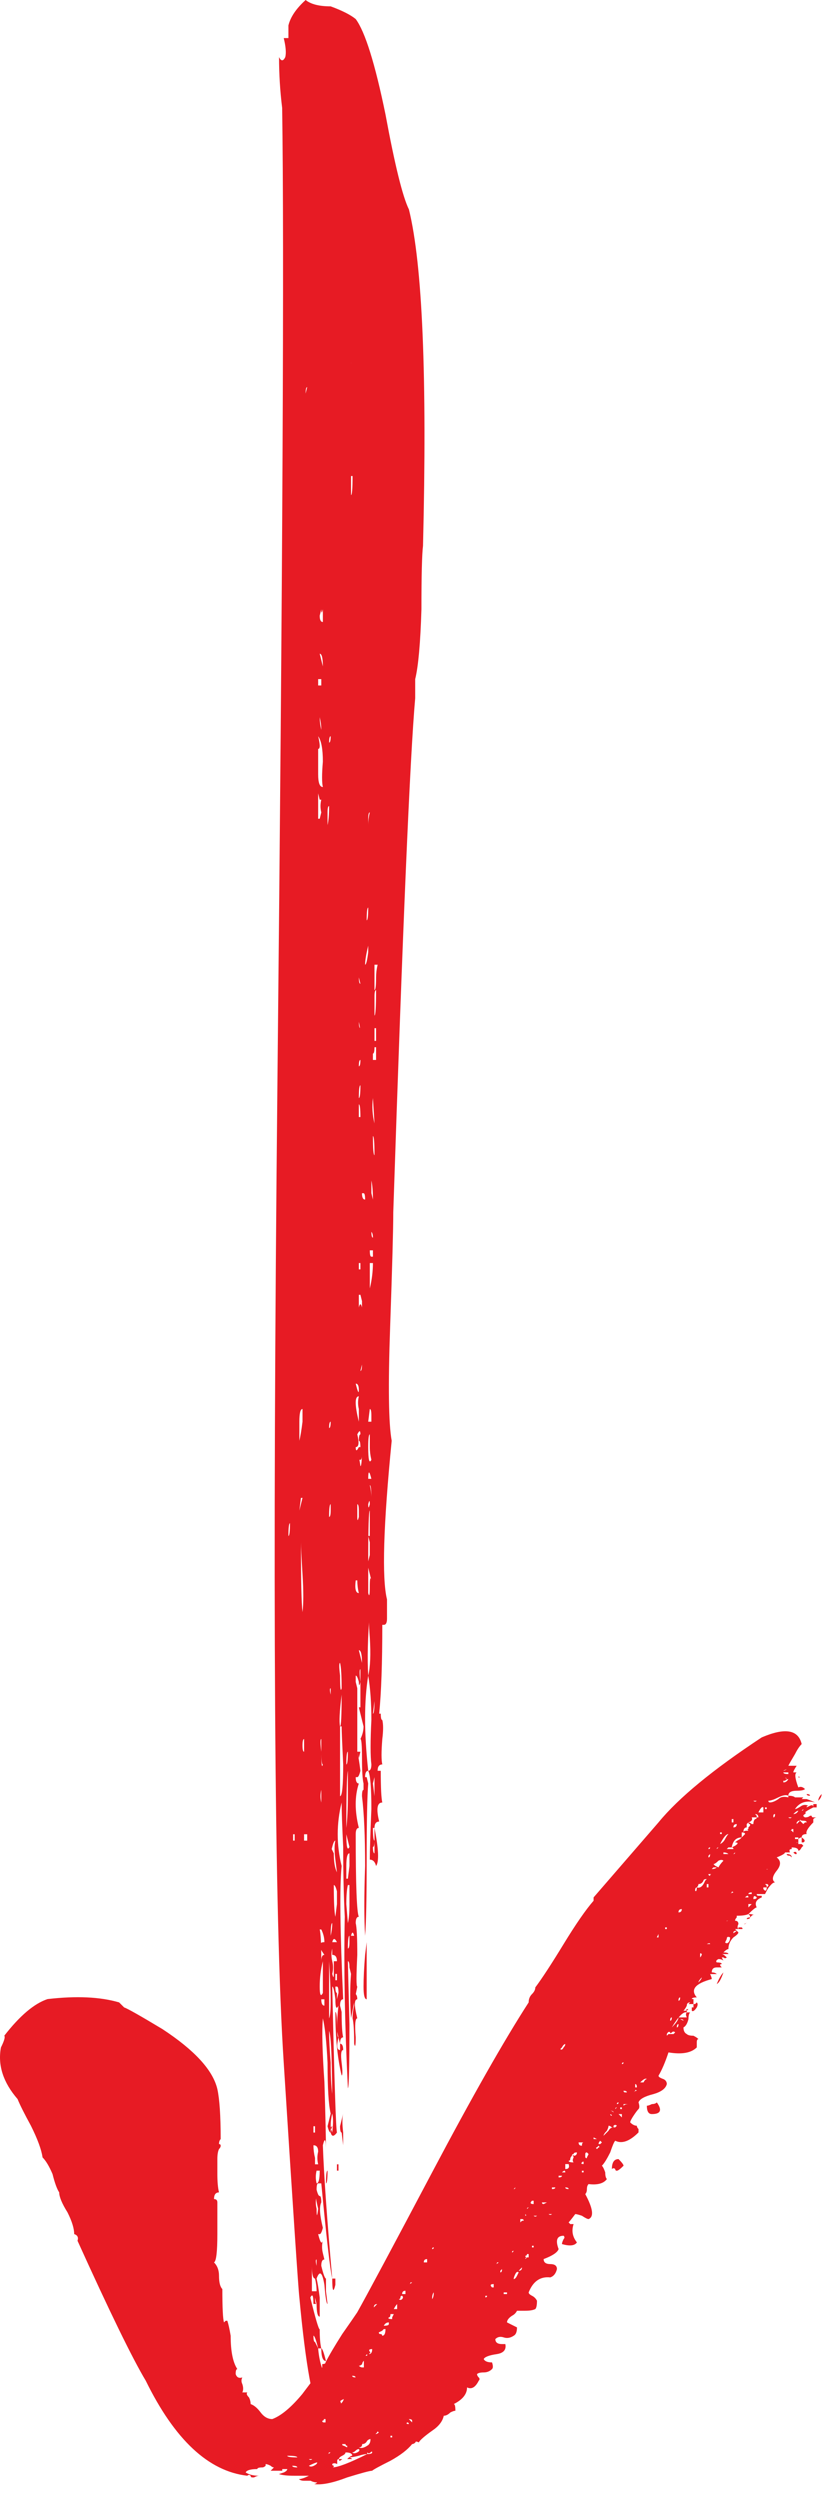 <svg width="33" height="100" viewBox="0 0 33 100" fill="none" xmlns="http://www.w3.org/2000/svg">
<path d="M10.305 98.766C10.305 98.722 10.305 98.722 10.305 98.766C10.305 98.722 10.371 98.7 10.505 98.7C10.549 98.7 10.594 98.677 10.638 98.633C10.638 98.633 10.638 98.611 10.638 98.566C10.682 98.566 10.749 98.589 10.838 98.633C10.882 98.677 10.927 98.7 10.971 98.7L10.905 98.766L10.838 98.833L11.305 98.833L11.305 98.766L11.171 98.766L11.305 98.766L11.505 98.766C11.505 98.811 11.46 98.855 11.371 98.9L11.171 98.966C11.305 99.011 11.505 99.033 11.771 99.033C11.994 99.033 12.194 99.033 12.371 99.033C12.194 99.122 12.06 99.166 11.971 99.166C12.016 99.211 12.082 99.233 12.171 99.233C12.216 99.233 12.305 99.233 12.438 99.233C12.527 99.278 12.616 99.3 12.705 99.3C12.66 99.344 12.616 99.366 12.571 99.366C12.883 99.411 13.327 99.322 13.905 99.1C14.483 98.922 14.816 98.833 14.905 98.833C14.949 98.789 15.194 98.655 15.638 98.433C16.038 98.211 16.327 97.989 16.505 97.766C16.549 97.766 16.594 97.744 16.638 97.7C16.638 97.655 16.683 97.655 16.772 97.7C16.816 97.611 16.994 97.455 17.305 97.233C17.572 97.055 17.727 96.855 17.772 96.633C17.86 96.633 17.949 96.588 18.038 96.5C18.127 96.455 18.194 96.433 18.238 96.433C18.238 96.255 18.216 96.166 18.172 96.166C18.527 95.988 18.705 95.766 18.705 95.499C18.883 95.588 19.038 95.499 19.172 95.233C19.216 95.188 19.216 95.144 19.172 95.1C19.127 95.055 19.105 95.011 19.105 94.966C19.149 94.922 19.238 94.9 19.372 94.9C19.505 94.9 19.616 94.855 19.705 94.766C19.75 94.722 19.75 94.633 19.705 94.499C19.527 94.499 19.416 94.455 19.372 94.366C19.416 94.277 19.594 94.211 19.905 94.166C20.172 94.122 20.283 93.988 20.238 93.766C20.194 93.766 20.149 93.766 20.105 93.766C19.927 93.766 19.838 93.7 19.838 93.566C19.927 93.477 20.038 93.455 20.172 93.499C20.305 93.544 20.438 93.522 20.572 93.433C20.661 93.388 20.705 93.277 20.705 93.099L20.305 92.899C20.305 92.811 20.372 92.722 20.505 92.633C20.594 92.588 20.661 92.522 20.705 92.433C20.75 92.433 20.861 92.433 21.038 92.433C21.216 92.433 21.349 92.41 21.438 92.366C21.483 92.322 21.505 92.21 21.505 92.033C21.461 91.944 21.394 91.877 21.305 91.833C21.216 91.788 21.172 91.744 21.172 91.699C21.349 91.255 21.638 91.055 22.038 91.099C22.172 91.055 22.261 90.944 22.305 90.766C22.305 90.633 22.216 90.566 22.038 90.566C21.861 90.566 21.772 90.499 21.772 90.366C22.127 90.233 22.327 90.099 22.372 89.966C22.238 89.61 22.305 89.433 22.572 89.433C22.616 89.477 22.616 89.522 22.572 89.566C22.527 89.655 22.505 89.722 22.505 89.766C22.816 89.855 23.016 89.833 23.105 89.699C22.927 89.477 22.883 89.233 22.972 88.966C22.927 88.966 22.883 88.966 22.838 88.966L22.772 88.899C22.816 88.855 22.905 88.744 23.038 88.566C23.083 88.566 23.172 88.588 23.305 88.633C23.439 88.722 23.527 88.766 23.572 88.766C23.794 88.677 23.75 88.344 23.439 87.766C23.483 87.721 23.505 87.655 23.505 87.566C23.505 87.477 23.527 87.41 23.572 87.366C23.927 87.41 24.172 87.344 24.305 87.166C24.261 87.121 24.239 87.032 24.239 86.899C24.194 86.766 24.15 86.677 24.105 86.632C24.194 86.544 24.305 86.366 24.439 86.099C24.527 85.832 24.594 85.677 24.639 85.632C24.905 85.766 25.216 85.655 25.572 85.299C25.572 85.255 25.572 85.21 25.572 85.166C25.527 85.121 25.505 85.077 25.505 85.032C25.416 85.032 25.328 84.988 25.239 84.899C25.239 84.855 25.283 84.766 25.372 84.632C25.461 84.499 25.527 84.41 25.572 84.366C25.616 84.321 25.616 84.232 25.572 84.099C25.616 83.966 25.816 83.855 26.172 83.766C26.483 83.677 26.661 83.543 26.705 83.366C26.705 83.277 26.661 83.21 26.572 83.166C26.439 83.121 26.372 83.077 26.372 83.032C26.505 82.81 26.639 82.499 26.772 82.099C27.305 82.188 27.683 82.121 27.905 81.899C27.905 81.855 27.905 81.788 27.905 81.699C27.905 81.61 27.928 81.566 27.972 81.566C27.928 81.521 27.861 81.477 27.772 81.432C27.639 81.432 27.55 81.41 27.505 81.366C27.416 81.321 27.372 81.232 27.372 81.099C27.461 81.055 27.528 80.943 27.572 80.766C27.572 80.632 27.594 80.543 27.639 80.499L27.505 80.499C27.461 80.543 27.461 80.61 27.505 80.699L27.172 80.699C27.172 80.788 27.083 80.921 26.905 81.099L26.905 81.232L26.905 81.099C27.172 80.654 27.372 80.454 27.505 80.499L27.505 80.432L27.372 80.432C27.416 80.388 27.461 80.321 27.505 80.232C27.505 80.143 27.55 80.099 27.639 80.099L27.572 80.165L27.772 80.165L27.772 79.966L27.705 79.966C27.705 79.921 27.772 79.899 27.905 79.899C27.639 79.588 27.839 79.343 28.505 79.165C28.505 79.121 28.483 79.054 28.439 78.966L28.705 78.966C28.661 78.921 28.594 78.899 28.505 78.899C28.505 78.766 28.572 78.699 28.705 78.699L28.905 78.699C28.817 78.61 28.817 78.566 28.905 78.566C28.905 78.521 28.839 78.499 28.705 78.499C28.661 78.454 28.683 78.41 28.772 78.365C28.861 78.365 28.928 78.388 28.972 78.432L28.905 78.299L28.972 78.299C29.017 78.343 29.061 78.343 29.105 78.299C29.017 78.21 28.95 78.165 28.905 78.165L29.172 78.165C29.172 78.121 29.105 78.099 28.972 78.099C29.061 78.01 29.128 77.965 29.172 77.965C29.172 77.788 29.239 77.632 29.372 77.499C29.506 77.41 29.572 77.343 29.572 77.299L29.439 77.165L29.572 77.165C29.528 77.121 29.528 77.054 29.572 76.965C29.572 76.876 29.528 76.832 29.439 76.832C29.439 76.788 29.461 76.743 29.506 76.699L29.506 76.632C29.728 76.632 29.883 76.61 29.972 76.565C30.15 76.388 30.261 76.299 30.305 76.299C30.217 76.121 30.283 75.988 30.506 75.899L30.506 75.832L30.439 75.832C30.394 75.832 30.372 75.832 30.372 75.832C30.328 75.832 30.305 75.81 30.305 75.765L30.639 75.765L30.706 75.632C30.75 75.543 30.817 75.454 30.905 75.365C30.95 75.321 30.994 75.299 31.039 75.299C30.905 75.21 30.928 75.054 31.105 74.832C31.283 74.61 31.283 74.432 31.105 74.299C31.328 74.21 31.439 74.143 31.439 74.099L31.772 74.099L31.639 74.099C31.594 74.01 31.617 73.965 31.706 73.965L31.706 73.899C31.883 73.899 31.972 73.943 31.972 74.032C32.017 74.032 32.061 73.987 32.106 73.899L32.172 73.832L32.106 73.765C32.061 73.765 32.017 73.765 31.972 73.765L31.972 73.565C32.017 73.521 32.061 73.499 32.106 73.499C32.106 73.41 32.172 73.365 32.306 73.365C32.261 73.276 32.35 73.121 32.572 72.898C32.572 72.854 32.572 72.81 32.572 72.765C32.572 72.721 32.572 72.698 32.572 72.698C32.528 72.698 32.506 72.676 32.506 72.632L32.439 72.632C32.395 72.676 32.328 72.698 32.239 72.698C32.15 72.654 32.15 72.61 32.239 72.565C32.283 72.521 32.283 72.499 32.239 72.499C32.283 72.454 32.395 72.387 32.572 72.299C32.572 72.21 32.528 72.187 32.439 72.232L32.306 72.299C32.306 72.254 32.328 72.232 32.372 72.232C32.283 72.187 32.194 72.187 32.106 72.232C31.972 72.321 31.883 72.365 31.839 72.365L31.772 72.365L31.839 72.365C32.017 72.099 32.283 72.01 32.639 72.099C32.55 72.054 32.439 72.01 32.306 71.965C32.172 71.965 32.083 71.965 32.039 71.965L32.106 71.965L32.172 71.898L31.839 71.898C31.794 71.854 31.706 71.832 31.572 71.832C31.572 71.698 31.683 71.632 31.906 71.632C32.083 71.632 32.194 71.61 32.239 71.565C32.15 71.476 32.061 71.454 31.972 71.499C31.839 71.143 31.817 70.943 31.906 70.898L31.772 70.898C31.772 70.854 31.817 70.765 31.906 70.632L31.572 70.632C31.572 70.676 31.55 70.721 31.506 70.765C31.461 70.81 31.417 70.832 31.372 70.832L31.506 70.765C31.55 70.721 31.572 70.676 31.572 70.632C31.617 70.543 31.706 70.387 31.839 70.165C31.928 69.987 32.017 69.854 32.106 69.765C31.972 69.187 31.439 69.098 30.506 69.498C28.55 70.787 27.172 71.921 26.372 72.898L23.772 75.899L23.772 76.032C23.461 76.388 23.061 76.965 22.572 77.765C22.083 78.566 21.705 79.143 21.438 79.499C21.438 79.588 21.394 79.677 21.305 79.766C21.216 79.854 21.172 79.966 21.172 80.099C20.194 81.61 18.905 83.877 17.305 86.899C15.705 89.921 14.705 91.788 14.305 92.499C14.216 92.633 14.016 92.922 13.705 93.366C13.394 93.855 13.171 94.233 13.038 94.499C13.038 94.544 12.994 94.566 12.905 94.566C12.905 94.611 12.905 94.655 12.905 94.7C12.86 94.744 12.838 94.788 12.838 94.833C12.749 94.922 12.505 95.233 12.105 95.766C11.66 96.3 11.26 96.633 10.905 96.766C10.727 96.766 10.571 96.677 10.438 96.5C10.305 96.322 10.171 96.211 10.038 96.166C10.038 96.077 10.016 95.988 9.971 95.9C9.882 95.811 9.86 95.744 9.905 95.7L9.705 95.7C9.749 95.611 9.749 95.499 9.705 95.366C9.66 95.277 9.66 95.188 9.705 95.1C9.571 95.144 9.482 95.1 9.438 94.966C9.438 94.833 9.46 94.766 9.505 94.766C9.416 94.633 9.349 94.455 9.305 94.233C9.26 94.011 9.238 93.744 9.238 93.433C9.193 93.166 9.149 92.966 9.105 92.833L9.038 92.833L8.971 92.899C8.927 92.766 8.905 92.322 8.905 91.566C8.816 91.477 8.771 91.299 8.771 91.033C8.771 90.81 8.705 90.633 8.571 90.499C8.66 90.455 8.705 90.077 8.705 89.366C8.705 88.655 8.705 88.233 8.705 88.099C8.705 88.01 8.66 87.966 8.571 87.966C8.571 87.788 8.638 87.699 8.771 87.699C8.727 87.521 8.705 87.277 8.705 86.966C8.705 86.699 8.705 86.499 8.705 86.366C8.705 86.188 8.727 86.055 8.771 85.966C8.816 85.921 8.838 85.877 8.838 85.832C8.838 85.788 8.816 85.766 8.771 85.766C8.771 85.677 8.793 85.61 8.838 85.566C8.838 84.632 8.793 83.966 8.705 83.566C8.527 82.81 7.793 82.01 6.504 81.166C5.616 80.632 5.104 80.343 4.971 80.299L4.771 80.099C4.015 79.877 3.06 79.832 1.904 79.966C1.371 80.143 0.793 80.632 0.171 81.432C0.215 81.477 0.171 81.632 0.038 81.899C-0.096 82.61 0.126 83.299 0.704 83.966C0.793 84.188 0.971 84.543 1.238 85.032C1.504 85.566 1.66 85.988 1.704 86.299C1.838 86.433 1.971 86.655 2.104 86.966C2.193 87.321 2.282 87.566 2.371 87.699C2.371 87.877 2.482 88.144 2.704 88.499C2.882 88.855 2.971 89.144 2.971 89.366C3.104 89.41 3.149 89.499 3.104 89.633C4.393 92.477 5.304 94.344 5.838 95.233C6.993 97.588 8.349 98.855 9.905 99.033C9.949 98.989 9.993 98.989 10.038 99.033C10.038 99.078 10.06 99.1 10.105 99.1L10.171 99.1C10.26 99.055 10.327 99.033 10.371 99.033C10.149 99.033 9.971 98.989 9.838 98.9C9.882 98.811 10.038 98.766 10.305 98.766ZM9.771 98.9C9.771 98.9 9.727 98.9 9.638 98.9L9.771 98.9ZM11.905 98.3C11.638 98.3 11.505 98.277 11.505 98.233C11.771 98.233 11.905 98.255 11.905 98.3ZM11.905 98.7C11.771 98.7 11.705 98.677 11.705 98.633C11.838 98.633 11.905 98.655 11.905 98.7ZM12.305 98.5L11.971 98.5C12.016 98.544 12.082 98.566 12.171 98.566L12.305 98.5ZM12.705 98.5C12.705 98.544 12.66 98.589 12.571 98.633C12.482 98.677 12.416 98.677 12.371 98.633C12.549 98.544 12.66 98.5 12.705 98.5ZM12.505 98.366C12.46 98.411 12.416 98.411 12.371 98.366L12.505 98.366ZM13.038 98.7C12.994 98.7 12.971 98.7 12.971 98.7C12.971 98.744 12.949 98.766 12.905 98.766C12.949 98.766 12.994 98.744 13.038 98.7ZM13.038 96.766L13.105 96.766L13.038 96.766L13.038 96.9L12.971 96.9C12.927 96.9 12.905 96.877 12.905 96.833C12.949 96.833 12.971 96.811 12.971 96.766C12.971 96.766 12.994 96.766 13.038 96.766ZM13.305 96.5L13.171 96.566L13.105 96.566L13.171 96.5C13.216 96.411 13.26 96.411 13.305 96.5ZM13.171 98.1L13.238 98.1C13.194 98.144 13.149 98.166 13.105 98.166C13.149 98.166 13.171 98.144 13.171 98.1ZM13.238 98.7L13.305 98.7C13.349 98.7 13.371 98.677 13.371 98.633C13.327 98.633 13.305 98.611 13.305 98.566C13.349 98.522 13.416 98.522 13.505 98.566L13.505 98.433C13.505 98.389 13.527 98.366 13.571 98.366C13.571 98.322 13.616 98.277 13.705 98.233C13.794 98.189 13.838 98.144 13.838 98.1C14.016 98.1 14.105 98.144 14.105 98.233C14.06 98.233 13.994 98.277 13.905 98.366L14.105 98.366C14.06 98.322 14.016 98.3 13.971 98.3C14.06 98.3 14.194 98.277 14.371 98.233C14.505 98.189 14.616 98.166 14.705 98.166L14.705 98.1C14.749 98.144 14.794 98.144 14.838 98.1C14.883 98.055 14.905 98.055 14.905 98.1C14.905 98.144 14.838 98.166 14.705 98.166C13.994 98.522 13.527 98.7 13.305 98.7L13.238 98.7ZM13.438 96.366C13.394 96.366 13.371 96.388 13.371 96.433C13.327 96.433 13.305 96.411 13.305 96.366L13.438 96.366ZM13.771 95.966C13.727 96.1 13.638 96.189 13.505 96.233C13.549 96.1 13.638 96.011 13.771 95.966ZM13.838 97.766C13.838 97.811 13.86 97.833 13.905 97.833L13.905 97.9L13.771 97.833C13.727 97.833 13.705 97.811 13.705 97.766L13.838 97.766ZM13.838 95.9C13.838 95.855 13.86 95.833 13.905 95.833L13.905 95.766L13.905 95.833C13.86 95.833 13.838 95.855 13.838 95.9ZM13.905 96.9C13.949 96.855 13.994 96.811 14.038 96.766L13.905 96.9ZM14.238 95.1C14.149 95.1 14.105 95.077 14.105 95.033C14.194 95.033 14.238 95.055 14.238 95.1ZM14.371 97.966C14.416 98.011 14.394 98.055 14.305 98.1C14.216 98.144 14.149 98.144 14.105 98.1C14.149 98.1 14.194 98.077 14.238 98.033C14.283 97.989 14.327 97.966 14.371 97.966ZM14.305 94.833L14.371 94.9L14.305 94.833ZM14.572 94.433L14.572 94.7L14.505 94.7C14.46 94.7 14.416 94.677 14.371 94.633C14.416 94.633 14.46 94.611 14.505 94.566C14.505 94.522 14.527 94.477 14.572 94.433ZM14.505 97.766C14.594 97.766 14.66 97.722 14.705 97.633C14.749 97.588 14.794 97.566 14.838 97.566C14.838 97.7 14.794 97.788 14.705 97.833C14.572 97.922 14.46 97.944 14.371 97.9C14.46 97.9 14.505 97.855 14.505 97.766L14.572 97.7C14.527 97.7 14.505 97.722 14.505 97.766ZM14.572 94.299L14.638 94.233L14.705 94.166L14.771 94.166L14.838 94.1C14.749 94.011 14.771 93.966 14.905 93.966C14.905 94.1 14.86 94.166 14.771 94.166L14.705 94.166L14.705 94.233L14.638 94.233L14.572 94.299ZM14.972 92.366L14.972 92.299L14.972 92.366ZM15.105 92.166L14.972 92.299C14.972 92.21 15.016 92.166 15.105 92.166ZM15.171 97.3C15.127 97.344 15.083 97.366 15.038 97.366L15.105 97.3C15.105 97.255 15.127 97.255 15.171 97.3ZM15.371 93.166L15.438 93.166C15.438 93.344 15.394 93.433 15.305 93.433C15.305 93.388 15.283 93.366 15.238 93.366C15.194 93.366 15.171 93.344 15.171 93.299L15.305 93.233L15.371 93.166ZM15.572 92.899L15.572 92.966C15.572 93.01 15.505 93.033 15.371 93.033C15.416 92.944 15.483 92.899 15.572 92.899ZM15.638 92.566L15.771 92.566L15.705 92.699L15.705 92.766C15.572 92.766 15.527 92.744 15.572 92.699C15.616 92.699 15.638 92.655 15.638 92.566ZM15.705 97.433L15.705 97.5L15.638 97.5L15.638 97.433L15.705 97.433ZM15.771 92.499L15.705 92.499L15.771 92.499ZM15.905 92.166L15.905 92.366L15.771 92.366C15.816 92.277 15.86 92.21 15.905 92.166ZM16.105 91.833L16.105 91.766C16.105 91.677 16.149 91.633 16.238 91.633L16.238 91.766L16.105 91.766L16.105 91.833C16.149 91.877 16.149 91.922 16.105 91.966C16.06 92.01 16.016 92.01 15.972 91.966C16.016 91.966 16.038 91.944 16.038 91.899C16.038 91.855 16.06 91.833 16.105 91.833ZM16.372 96.966C16.283 96.966 16.26 96.944 16.305 96.9C16.349 96.9 16.372 96.922 16.372 96.966ZM16.505 91.299C16.46 91.344 16.416 91.366 16.372 91.366C16.416 91.366 16.438 91.344 16.438 91.299C16.438 91.299 16.46 91.299 16.505 91.299ZM16.505 96.833L16.505 96.9L16.372 96.766C16.46 96.766 16.505 96.788 16.505 96.833ZM17.105 90.366L17.105 90.499L16.972 90.499C16.972 90.41 17.016 90.366 17.105 90.366ZM17.305 89.966C17.305 89.921 17.327 89.899 17.372 89.899C17.372 89.944 17.349 89.966 17.305 89.966ZM17.372 91.699C17.372 91.833 17.349 91.922 17.305 91.966C17.305 91.833 17.327 91.744 17.372 91.699ZM17.438 89.699L17.505 89.699L17.438 89.699ZM19.438 91.899L19.438 91.833L19.505 91.833C19.505 91.877 19.483 91.899 19.438 91.899ZM19.772 91.366L19.772 91.499L19.705 91.499C19.616 91.41 19.638 91.366 19.772 91.366ZM19.905 90.499L19.972 90.499C19.927 90.544 19.883 90.566 19.838 90.566C19.883 90.566 19.905 90.544 19.905 90.499ZM20.105 90.766C20.105 90.855 20.083 90.899 20.038 90.899L20.038 90.833L20.105 90.766ZM20.105 91.966L20.105 91.899L20.105 91.966ZM20.305 91.699L20.305 91.766L20.172 91.766L20.172 91.699L20.305 91.699ZM20.572 89.966C20.572 90.055 20.549 90.099 20.505 90.099C20.505 90.055 20.527 90.033 20.572 90.033C20.572 90.033 20.572 90.01 20.572 89.966ZM20.772 90.899L20.705 91.033C20.661 91.122 20.616 91.166 20.572 91.166C20.572 91.122 20.594 91.055 20.638 90.966C20.683 90.877 20.727 90.855 20.772 90.899ZM20.572 87.566L20.638 87.499C20.638 87.544 20.616 87.566 20.572 87.566ZM20.705 89.833L20.705 89.766L20.705 89.833ZM20.905 90.699C20.905 90.788 20.861 90.833 20.772 90.833L20.905 90.699ZM20.905 88.766C20.95 88.766 20.972 88.788 20.972 88.833L20.905 88.833L20.838 88.899L20.838 88.766L20.905 88.766ZM21.038 88.633L21.038 88.566C21.083 88.61 21.083 88.633 21.038 88.633ZM21.038 90.366C21.038 90.322 21.061 90.299 21.105 90.299C21.061 90.299 21.038 90.277 21.038 90.233C21.083 90.233 21.105 90.21 21.105 90.166C21.105 90.166 21.127 90.166 21.172 90.166L21.172 90.299L21.105 90.299L21.038 90.366ZM21.172 88.299L21.105 88.366C21.105 88.321 21.127 88.299 21.172 88.299ZM21.372 88.032L21.372 88.166C21.238 88.166 21.216 88.121 21.305 88.032L21.372 88.032ZM21.372 89.833L21.372 89.899L21.305 89.899L21.305 89.833L21.372 89.833ZM21.505 88.633C21.461 88.677 21.416 88.677 21.372 88.633L21.505 88.633ZM21.905 88.099L21.772 88.166C21.727 88.166 21.705 88.144 21.705 88.099L21.905 88.099ZM21.772 83.966L21.772 83.899L21.772 83.966ZM22.105 88.566C22.061 88.61 22.016 88.61 21.972 88.566L22.105 88.566ZM22.238 87.499C22.238 87.544 22.194 87.566 22.105 87.566L22.105 87.499L22.238 87.499ZM22.372 87.099L22.372 87.032L22.505 87.032C22.505 87.077 22.461 87.099 22.372 87.099ZM22.639 81.766C22.639 81.81 22.616 81.855 22.572 81.899C22.527 81.988 22.483 82.01 22.439 81.966L22.505 81.899C22.55 81.81 22.594 81.766 22.639 81.766ZM22.639 86.899L22.505 86.899C22.594 86.81 22.639 86.81 22.639 86.899ZM22.772 86.566C22.816 86.699 22.772 86.766 22.639 86.766L22.639 86.566L22.772 86.566ZM22.772 87.566C22.683 87.566 22.639 87.544 22.639 87.499C22.727 87.499 22.772 87.521 22.772 87.566ZM22.905 86.233C22.905 86.188 22.927 86.166 22.972 86.166C22.972 86.121 23.016 86.099 23.105 86.099C23.105 86.188 23.061 86.233 22.972 86.233L22.972 86.166C22.972 86.21 22.95 86.233 22.905 86.233C22.95 86.233 22.972 86.255 22.972 86.299C22.927 86.388 22.927 86.455 22.972 86.499C22.838 86.499 22.772 86.477 22.772 86.433C22.816 86.433 22.838 86.41 22.838 86.366C22.838 86.321 22.861 86.277 22.905 86.233ZM23.172 85.966L23.105 85.966L23.172 85.966ZM23.372 85.699C23.327 85.699 23.305 85.744 23.305 85.832C23.216 85.832 23.172 85.788 23.172 85.699L23.372 85.699ZM23.372 86.499L23.372 86.566C23.283 86.566 23.261 86.544 23.305 86.499C23.35 86.455 23.372 86.455 23.372 86.499ZM23.372 86.832L23.372 86.899L23.305 86.899L23.305 86.832L23.372 86.832ZM23.505 86.099L23.572 86.166L23.505 86.299C23.505 86.344 23.483 86.344 23.439 86.299C23.439 86.255 23.439 86.21 23.439 86.166C23.439 86.121 23.461 86.099 23.505 86.099ZM23.905 85.566L23.772 85.566L23.772 85.499L23.905 85.566ZM23.972 85.832C24.016 85.877 24.016 85.899 23.972 85.899L23.905 85.966C23.861 85.921 23.861 85.899 23.905 85.899L23.972 85.832ZM24.105 85.699L24.039 85.766L23.972 85.766C23.972 85.721 23.994 85.677 24.039 85.632C24.039 85.632 24.061 85.655 24.105 85.699ZM24.172 85.432C24.172 85.388 24.216 85.321 24.305 85.232C24.35 85.144 24.372 85.077 24.372 85.032C24.416 85.032 24.461 85.055 24.505 85.099L24.572 85.099L24.572 85.032C24.616 84.988 24.661 84.988 24.705 85.032L24.639 85.099L24.572 85.099C24.483 85.099 24.416 85.144 24.372 85.232L24.172 85.432ZM24.505 84.632C24.461 84.632 24.439 84.61 24.439 84.566C24.439 84.566 24.416 84.566 24.372 84.566C24.461 84.566 24.505 84.588 24.505 84.632ZM24.572 84.499C24.527 84.455 24.483 84.432 24.439 84.432C24.527 84.432 24.572 84.455 24.572 84.499ZM24.705 84.832L24.572 84.832C24.572 84.877 24.616 84.877 24.705 84.832ZM24.639 84.366C24.639 84.321 24.661 84.299 24.705 84.299L24.639 84.366ZM24.705 84.166C24.705 84.121 24.727 84.099 24.772 84.099C24.772 84.144 24.75 84.166 24.705 84.166ZM24.905 84.566L24.905 84.699L24.772 84.566L24.905 84.566ZM24.905 84.299L24.905 84.366L24.839 84.366L24.839 84.299L24.905 84.299ZM24.905 82.566C24.905 82.521 24.927 82.499 24.972 82.499C24.972 82.543 24.95 82.566 24.905 82.566ZM25.105 83.699L25.039 83.699C24.994 83.699 24.972 83.677 24.972 83.632C25.061 83.632 25.105 83.655 25.105 83.699ZM25.172 84.166C25.083 84.166 25.016 84.188 24.972 84.232C24.972 84.188 24.972 84.166 24.972 84.166L25.172 84.166ZM25.105 84.299L25.105 84.232L25.105 84.299ZM25.305 83.766L25.172 83.766L25.305 83.766ZM25.505 83.632C25.461 83.632 25.416 83.655 25.372 83.699L25.439 83.632C25.439 83.588 25.461 83.588 25.505 83.632ZM25.505 83.499L25.439 83.499L25.439 83.366C25.483 83.366 25.505 83.41 25.505 83.499ZM25.905 83.166C25.861 83.166 25.816 83.21 25.772 83.299L25.639 83.299C25.772 83.166 25.861 83.121 25.905 83.166ZM25.639 83.499C25.639 83.41 25.661 83.366 25.705 83.366C25.661 83.366 25.639 83.388 25.639 83.432L25.639 83.499ZM26.372 77.365L26.372 77.499L26.305 77.499L26.372 77.365ZM26.505 81.766L26.505 81.899C26.505 81.855 26.505 81.81 26.505 81.766ZM26.572 80.766L26.705 80.766L26.572 80.766ZM26.705 77.099L26.705 77.165L26.639 77.165L26.639 77.099L26.705 77.099ZM26.839 81.299C26.839 81.343 26.861 81.343 26.905 81.299C26.95 81.254 26.994 81.254 27.039 81.299L26.972 81.366L26.772 81.366L26.705 81.432L26.705 81.366C26.75 81.277 26.794 81.254 26.839 81.299ZM26.905 80.699C26.905 80.788 26.883 80.832 26.839 80.832C26.839 80.743 26.861 80.699 26.905 80.699ZM26.905 80.432L26.905 80.365L26.905 80.432ZM27.105 81.099C27.105 81.01 27.128 80.966 27.172 80.966C27.172 81.055 27.15 81.099 27.105 81.099ZM27.305 76.365C27.305 76.454 27.261 76.499 27.172 76.499C27.172 76.41 27.216 76.365 27.305 76.365ZM27.239 79.899C27.239 79.988 27.216 80.032 27.172 80.032C27.172 79.943 27.194 79.899 27.239 79.899ZM27.372 80.832L27.239 80.766C27.328 80.766 27.372 80.788 27.372 80.832ZM27.772 75.765L27.639 75.899L27.772 75.765ZM27.839 75.632C27.839 75.543 27.861 75.499 27.905 75.499C27.905 75.632 27.883 75.676 27.839 75.632ZM28.039 74.765L27.905 74.765L28.039 74.765ZM27.972 75.365C28.061 75.365 28.128 75.321 28.172 75.232C28.172 75.188 28.216 75.165 28.305 75.165L28.239 75.232C28.15 75.454 28.039 75.543 27.905 75.499C27.95 75.454 27.972 75.41 27.972 75.365ZM27.972 79.299C27.972 79.254 28.017 79.188 28.105 79.099C28.105 79.143 28.061 79.21 27.972 79.299ZM28.105 78.165C28.105 78.21 28.083 78.254 28.039 78.299C28.039 78.254 28.039 78.21 28.039 78.165C28.039 78.121 28.061 78.121 28.105 78.165ZM28.305 74.499L28.105 74.499L28.305 74.499ZM28.305 73.965L28.372 73.965C28.372 73.921 28.394 73.899 28.439 73.899C28.439 73.943 28.416 73.965 28.372 73.965L28.305 73.965ZM28.305 75.099L28.305 75.032L28.305 75.099ZM28.439 77.765L28.305 77.765C28.394 77.721 28.439 77.721 28.439 77.765ZM28.372 75.365L28.372 75.499L28.305 75.499L28.305 75.365L28.372 75.365ZM28.439 74.165C28.439 74.254 28.416 74.299 28.372 74.299L28.372 74.232L28.439 74.165ZM28.505 74.965C28.461 74.965 28.439 74.987 28.439 75.032C28.394 75.032 28.372 75.01 28.372 74.965L28.505 74.965ZM28.705 74.699C28.661 74.743 28.594 74.765 28.505 74.765L28.572 74.699C28.616 74.699 28.661 74.699 28.705 74.699ZM28.972 74.432C28.883 74.521 28.817 74.61 28.772 74.699L28.639 74.632L28.572 74.565C28.616 74.565 28.683 74.521 28.772 74.432C28.861 74.388 28.928 74.388 28.972 74.432ZM28.705 73.965C28.705 73.921 28.728 73.899 28.772 73.899L28.705 73.965ZM28.705 78.232L28.705 78.165L28.705 78.232ZM28.772 78.099C28.817 78.099 28.839 78.076 28.839 78.032C28.839 78.076 28.817 78.099 28.772 78.099ZM28.905 73.299L28.905 73.365L28.839 73.365L28.839 73.299L28.905 73.299ZM29.172 73.365C29.128 73.41 29.083 73.476 29.039 73.565C28.994 73.654 28.928 73.721 28.839 73.765C28.972 73.499 29.083 73.365 29.172 73.365ZM28.972 74.165L28.972 74.099C29.061 74.099 29.128 74.121 29.172 74.165L28.972 74.165ZM29.172 76.832C29.128 76.832 29.083 76.854 29.039 76.899C29.083 76.899 29.105 76.876 29.105 76.832C29.105 76.832 29.128 76.832 29.172 76.832ZM29.239 77.499C29.239 77.588 29.217 77.654 29.172 77.699C29.128 77.743 29.083 77.743 29.039 77.699L29.105 77.565C29.105 77.477 29.15 77.454 29.239 77.499ZM29.172 73.899C29.217 73.899 29.261 73.899 29.305 73.899C29.35 73.899 29.372 73.921 29.372 73.965L29.105 73.965L29.172 73.899ZM29.372 75.699L29.172 75.765C29.217 75.765 29.261 75.743 29.305 75.699C29.305 75.654 29.328 75.654 29.372 75.699ZM29.305 73.232L29.305 73.165L29.372 73.165L29.305 73.165L29.305 73.232ZM29.372 72.765L29.372 72.898L29.305 72.898L29.305 72.765L29.372 72.765ZM29.706 73.499L29.706 73.299C29.794 73.299 29.839 73.321 29.839 73.365L29.706 73.499L29.639 73.565C29.55 73.61 29.483 73.654 29.439 73.699C29.572 73.699 29.572 73.743 29.439 73.832L29.305 73.899C29.35 73.632 29.483 73.499 29.706 73.499ZM29.506 77.232C29.461 77.276 29.394 77.321 29.305 77.365C29.35 77.365 29.372 77.343 29.372 77.299C29.372 77.254 29.417 77.232 29.506 77.232ZM29.372 76.499L29.506 76.499L29.372 76.499ZM29.506 72.965C29.506 73.054 29.461 73.099 29.372 73.099C29.372 73.01 29.417 72.965 29.506 72.965ZM29.372 74.165L29.439 74.099C29.439 74.143 29.417 74.165 29.372 74.165ZM29.572 71.965L29.506 71.965L29.572 71.965ZM29.905 73.099C29.905 73.054 29.905 73.01 29.905 72.965L29.972 72.898C30.105 72.854 30.15 72.787 30.105 72.698L30.305 72.698L30.305 72.632L30.239 72.565C30.328 72.565 30.372 72.61 30.372 72.698L30.305 72.698C30.305 72.743 30.283 72.765 30.239 72.765C30.194 72.81 30.172 72.876 30.172 72.965L30.105 72.965C30.061 72.921 30.017 72.898 29.972 72.898C29.972 72.943 29.994 72.965 30.039 72.965C30.039 72.965 30.039 72.987 30.039 73.032L29.972 73.099L29.905 73.099L29.972 73.099L29.972 73.165C29.928 73.165 29.928 73.187 29.972 73.232L29.905 73.232C29.817 73.232 29.772 73.254 29.772 73.299C29.772 73.165 29.817 73.099 29.905 73.099ZM29.972 75.899L29.839 75.899C29.928 75.81 29.972 75.81 29.972 75.899ZM29.972 76.299L29.972 76.165L30.105 76.165L29.972 76.299ZM30.105 75.699L30.105 75.765L29.972 75.765C29.972 75.721 30.017 75.699 30.105 75.699ZM30.305 75.899C30.305 75.943 30.261 75.965 30.172 75.965C30.172 75.832 30.217 75.81 30.305 75.899ZM30.305 72.032C30.261 72.076 30.217 72.076 30.172 72.032L30.305 72.032ZM30.305 75.499L30.305 75.432L30.305 75.499ZM30.572 72.299L30.572 72.499L30.372 72.499C30.461 72.321 30.528 72.254 30.572 72.299ZM30.506 75.699L30.506 75.565L30.506 75.699ZM30.572 75.499L30.706 75.499L30.706 75.432L30.639 75.365L30.706 75.365C30.75 75.365 30.772 75.388 30.772 75.432L30.706 75.499C30.706 75.588 30.683 75.632 30.639 75.632L30.572 75.565L30.572 75.499ZM30.706 72.299L30.706 72.365L30.639 72.365L30.639 72.299L30.706 72.299ZM30.772 74.765C30.728 74.765 30.683 74.787 30.639 74.832C30.683 74.832 30.706 74.81 30.706 74.765C30.706 74.765 30.728 74.765 30.772 74.765ZM30.839 72.099C30.794 72.099 30.772 72.076 30.772 72.032C30.861 72.032 30.994 71.987 31.172 71.898C31.35 71.81 31.483 71.787 31.572 71.832L31.572 71.898C31.394 71.854 31.261 71.876 31.172 71.965C31.039 72.054 30.928 72.099 30.839 72.099ZM30.972 72.698L30.972 72.632C30.972 72.587 30.994 72.565 31.039 72.565C31.039 72.654 31.017 72.698 30.972 72.698ZM31.572 70.898L31.572 70.965C31.439 70.965 31.372 70.943 31.372 70.898L31.572 70.898ZM31.506 71.165L31.439 71.099L31.372 71.099C31.461 71.099 31.506 71.121 31.506 71.165ZM31.572 71.165C31.528 71.254 31.461 71.299 31.372 71.299L31.372 71.232L31.439 71.232C31.483 71.187 31.528 71.165 31.572 71.165ZM31.506 72.965L31.506 72.832C31.506 72.921 31.506 72.965 31.506 72.965ZM31.706 72.698C31.661 72.743 31.617 72.743 31.572 72.698L31.706 72.698ZM31.772 73.299L31.772 73.365L31.706 73.365L31.706 73.432L31.706 73.365L31.772 73.365L31.772 73.299L31.706 73.232L31.639 73.232C31.683 73.232 31.706 73.21 31.706 73.165L31.772 73.165L31.772 73.299ZM31.972 72.432C31.928 72.521 31.861 72.565 31.772 72.565C31.861 72.476 31.928 72.432 31.972 72.432ZM31.906 73.499L31.972 73.499L31.972 73.565L31.906 73.565L31.839 73.565L31.839 73.499L31.906 73.499ZM31.972 73.699C31.928 73.699 31.883 73.721 31.839 73.765C31.883 73.765 31.906 73.743 31.906 73.699C31.906 73.699 31.928 73.699 31.972 73.699ZM32.039 72.832L32.039 72.765C32.039 72.81 32.083 72.832 32.172 72.832C32.261 72.832 32.306 72.854 32.306 72.898L32.239 72.898L32.172 72.965L32.039 72.832C31.994 72.876 31.95 72.921 31.906 72.965L31.906 72.898L31.972 72.832L32.039 72.832ZM32.106 72.432L32.172 72.365C32.172 72.41 32.15 72.432 32.106 72.432ZM13.571 98.366L13.705 98.366C13.616 98.455 13.571 98.455 13.571 98.366ZM24.505 86.766C24.55 86.721 24.594 86.721 24.639 86.766C24.639 86.81 24.661 86.832 24.705 86.832C24.75 86.832 24.839 86.766 24.972 86.632C24.972 86.588 24.905 86.499 24.772 86.366C24.594 86.366 24.505 86.499 24.505 86.766ZM25.905 84.232C25.905 84.455 25.972 84.566 26.105 84.566C26.461 84.566 26.527 84.41 26.305 84.099C26.261 84.144 26.194 84.166 26.105 84.166C26.016 84.21 25.95 84.232 25.905 84.232ZM27.505 80.432L27.572 80.365C27.483 80.365 27.461 80.388 27.505 80.432ZM27.705 80.432C27.661 80.432 27.639 80.454 27.639 80.499C27.639 80.454 27.661 80.432 27.705 80.432ZM27.705 80.299L27.705 80.432C27.75 80.477 27.817 80.432 27.905 80.299C27.95 80.21 27.95 80.143 27.905 80.099L27.839 80.165L27.772 80.165L27.772 80.299L27.705 80.299ZM28.705 78.699L28.705 78.766L28.705 78.699ZM28.705 79.365C28.794 79.321 28.883 79.165 28.972 78.899C28.883 78.988 28.794 79.143 28.705 79.365ZM29.572 77.165C29.617 77.165 29.661 77.165 29.706 77.165C29.75 77.165 29.75 77.143 29.706 77.099L29.572 77.099L29.572 77.165ZM29.772 76.965L29.839 76.965L29.905 76.899C29.861 76.943 29.817 76.965 29.772 76.965ZM30.039 76.699C29.95 76.699 29.905 76.721 29.905 76.765C29.994 76.765 30.039 76.743 30.039 76.699ZM29.972 76.565L30.039 76.632L30.039 76.699L30.105 76.632C30.15 76.588 30.194 76.588 30.239 76.632C30.194 76.588 30.105 76.565 29.972 76.565ZM30.572 75.499L30.572 75.565L30.572 75.499ZM31.439 74.499L31.506 74.565L31.439 74.499ZM31.506 74.165C31.506 74.21 31.55 74.232 31.639 74.232L31.706 74.299C31.706 74.21 31.639 74.165 31.506 74.165ZM31.639 74.365L31.772 74.365L31.639 74.365ZM31.772 74.032L31.772 74.099L31.772 74.032ZM31.772 74.099L31.839 74.165L31.906 74.165C31.906 74.076 31.861 74.054 31.772 74.099ZM32.039 71.099C31.994 71.054 31.972 71.054 31.972 71.099L32.039 71.099ZM32.106 73.499L32.106 73.699L32.172 73.699C32.261 73.654 32.239 73.588 32.106 73.499ZM32.439 71.832C32.439 71.787 32.395 71.765 32.306 71.765C32.306 71.81 32.35 71.832 32.439 71.832ZM32.572 72.765C32.617 72.721 32.661 72.698 32.706 72.698L32.572 72.698L32.572 72.765ZM32.572 72.165L32.572 72.299L32.706 72.299L32.706 72.165L32.572 72.165ZM32.772 72.032C32.772 71.943 32.817 71.854 32.906 71.765C32.906 71.854 32.861 71.943 32.772 72.032Z" fill="#E71B24"/>
<path d="M12.742 93.938L12.616 93.684C12.574 93.684 12.553 93.599 12.553 93.43C12.595 93.43 12.658 93.599 12.742 93.938L12.867 93.938C12.825 93.768 12.804 93.514 12.804 93.176C12.762 93.176 12.637 92.753 12.428 91.906C12.512 91.737 12.553 91.822 12.553 92.16C12.595 92.16 12.637 92.16 12.679 92.16C12.637 92.16 12.616 92.076 12.616 91.906L12.679 92.16C12.679 92.499 12.721 92.668 12.804 92.668C12.804 92.499 12.804 92.245 12.804 91.906C12.762 91.568 12.721 91.314 12.679 91.145C12.804 90.806 12.909 90.891 12.992 91.399C13.034 91.906 13.076 92.16 13.118 92.16L13.055 91.653C13.055 91.314 13.055 91.145 13.055 91.145C13.013 91.145 12.95 90.975 12.867 90.637C12.867 90.468 12.909 90.383 12.992 90.383L12.93 90.129C12.888 89.96 12.888 89.791 12.93 89.621C12.888 89.791 12.825 89.706 12.742 89.368L12.804 89.368C12.846 89.368 12.888 89.283 12.93 89.114C12.804 88.606 12.783 88.267 12.867 88.098C12.867 87.929 12.846 87.844 12.804 87.844C12.762 87.844 12.721 87.76 12.679 87.59C12.679 87.421 12.7 87.337 12.742 87.337L12.867 87.337C13.076 89.537 13.222 90.806 13.306 91.145C13.097 88.775 12.971 86.998 12.93 85.813C13.013 85.475 13.055 85.559 13.055 86.067C13.055 85.559 13.034 84.628 12.992 83.274C12.909 82.09 12.888 81.243 12.93 80.736C13.013 81.074 13.076 81.666 13.118 82.513C13.118 83.528 13.159 84.205 13.243 84.544L13.118 85.052C13.159 85.221 13.201 85.305 13.243 85.305C13.243 85.136 13.264 85.052 13.306 85.052L13.243 85.305C13.285 85.475 13.368 85.475 13.494 85.305C13.452 85.136 13.389 83.19 13.306 79.466C13.348 79.466 13.389 79.635 13.431 79.974C13.431 80.312 13.473 80.397 13.556 80.228C13.515 80.566 13.494 80.905 13.494 81.243L13.556 81.497C13.598 81.666 13.619 81.751 13.619 81.751L13.619 82.005C13.494 82.005 13.473 81.836 13.556 81.497C13.515 81.497 13.494 81.328 13.494 80.989C13.494 80.651 13.473 80.482 13.431 80.482C13.431 81.497 13.515 82.343 13.682 83.02C13.723 83.02 13.723 82.851 13.682 82.513C13.64 82.174 13.661 82.005 13.744 82.005C13.744 81.836 13.703 81.751 13.619 81.751C13.619 81.582 13.661 81.497 13.744 81.497C13.703 81.328 13.682 80.989 13.682 80.482L13.619 80.228C13.619 80.058 13.661 79.974 13.744 79.974C13.619 77.266 13.598 75.489 13.682 74.642C13.473 73.796 13.473 72.95 13.682 72.103C13.682 72.442 13.703 73.034 13.744 73.881C13.744 74.896 13.765 75.827 13.807 76.673C13.765 78.704 13.807 80.989 13.932 83.528C13.974 83.528 13.995 82.682 13.995 80.989L13.932 78.451C13.974 78.451 13.995 78.535 13.995 78.704L14.058 78.958L14.183 78.958L14.058 78.958C14.016 79.466 14.016 80.058 14.058 80.736C14.225 79.889 14.309 79.466 14.309 79.466C14.267 79.466 14.267 79.043 14.309 78.197C14.309 77.52 14.288 77.097 14.246 76.927C14.246 76.758 14.288 76.673 14.371 76.673C14.288 76.504 14.246 75.404 14.246 73.373C14.246 73.204 14.288 73.119 14.371 73.119C14.204 72.442 14.204 71.85 14.371 71.342C14.288 71.342 14.246 71.257 14.246 71.088L14.309 71.088C14.35 71.088 14.392 71.003 14.434 70.834C14.392 70.495 14.35 70.242 14.309 70.072L14.309 67.534L14.246 67.28L14.246 67.026C14.288 67.026 14.329 67.11 14.371 67.28C14.371 67.449 14.392 67.449 14.434 67.28C14.392 66.941 14.392 66.772 14.434 66.772L14.434 68.295L14.371 68.295C14.455 68.634 14.517 68.888 14.559 69.057C14.559 69.226 14.517 69.395 14.434 69.564C14.476 69.564 14.497 69.818 14.497 70.326C14.497 70.834 14.517 71.172 14.559 71.342C14.559 71.511 14.559 71.596 14.559 71.596C14.517 71.596 14.497 71.68 14.497 71.85C14.58 72.526 14.622 73.457 14.622 74.642C14.58 75.827 14.58 76.758 14.622 77.435C14.664 76.927 14.685 75.912 14.685 74.388C14.685 72.865 14.706 71.85 14.747 71.342L14.685 71.088L14.622 71.088C14.622 70.919 14.664 70.834 14.747 70.834C14.58 69.311 14.58 68.041 14.747 67.026C14.706 66.349 14.726 65.502 14.81 64.487C14.768 64.656 14.768 64.995 14.81 65.502C14.852 66.179 14.831 66.687 14.747 67.026C14.831 67.533 14.873 68.126 14.873 68.803C14.831 69.649 14.831 70.242 14.873 70.58C14.873 70.749 14.831 70.834 14.747 70.834C14.831 71.003 14.873 71.511 14.873 72.357C14.831 73.373 14.81 74.05 14.81 74.388C14.935 74.388 15.019 74.473 15.061 74.642C15.186 74.473 15.165 73.965 14.998 73.119L14.998 73.627C14.956 73.627 14.935 73.457 14.935 73.119L14.998 73.119C14.998 72.95 15.061 72.865 15.186 72.865C15.061 72.357 15.102 72.103 15.311 72.103C15.27 71.934 15.249 71.511 15.249 70.834L15.123 70.834C15.123 70.665 15.186 70.58 15.311 70.58C15.27 70.411 15.27 70.072 15.311 69.564C15.353 69.226 15.353 68.972 15.311 68.803C15.27 68.803 15.249 68.718 15.249 68.549C15.249 68.549 15.228 68.549 15.186 68.549C15.27 67.703 15.311 66.518 15.311 64.995L15.374 64.995C15.458 64.995 15.499 64.91 15.499 64.741L15.499 63.979C15.29 63.133 15.353 61.017 15.687 57.632C15.562 56.955 15.541 55.432 15.625 53.062C15.708 50.692 15.75 49.169 15.75 48.492C16.126 37.152 16.419 30.297 16.628 27.927L16.628 27.166C16.753 26.658 16.837 25.727 16.878 24.373C16.878 23.019 16.899 22.173 16.941 21.834C17.108 15.064 16.92 10.579 16.377 8.378C16.126 7.87 15.813 6.601 15.437 4.57C15.019 2.539 14.622 1.269 14.246 0.762C14.037 0.592 13.703 0.423 13.243 0.254C12.783 0.254 12.449 0.169 12.24 -5.4208e-08C11.864 0.339 11.634 0.677 11.551 1.016L11.551 1.523L11.363 1.523C11.446 1.862 11.467 2.116 11.425 2.285C11.342 2.454 11.258 2.454 11.175 2.285C11.175 2.962 11.216 3.639 11.3 4.316C11.383 9.902 11.321 22.85 11.112 43.16C10.903 63.641 10.987 76.758 11.363 82.513C11.739 88.437 11.948 91.568 11.989 91.906C12.24 94.615 12.533 96.222 12.867 96.73C12.783 96.222 12.742 95.884 12.742 95.715C13.076 97.238 13.389 97.407 13.682 96.222C13.64 96.053 13.598 95.969 13.556 95.969C13.515 95.969 13.473 95.969 13.431 95.969L13.494 95.969C13.452 95.799 13.327 95.545 13.118 95.207C12.909 94.868 12.783 94.445 12.742 93.938ZM11.551 61.44C11.551 61.102 11.572 60.932 11.613 60.932C11.613 61.271 11.592 61.44 11.551 61.44ZM11.801 73.373L11.801 73.627L11.739 73.627L11.739 73.373L11.801 73.373ZM11.864 75.404C11.864 75.404 11.822 75.404 11.739 75.404L11.864 75.404ZM11.801 45.699L11.801 45.445L11.801 45.699ZM11.801 8.886C11.843 8.886 11.864 8.801 11.864 8.632C11.864 8.801 11.843 8.886 11.801 8.886ZM12.115 56.362C12.115 56.532 12.115 56.701 12.115 56.87C12.073 57.209 12.031 57.463 11.989 57.632L11.989 56.87C11.989 56.532 12.031 56.362 12.115 56.362ZM12.052 59.917L12.115 59.917L11.989 60.425L12.052 59.917L12.052 59.155L12.052 59.917ZM11.989 61.186L12.052 60.679C12.01 60.848 11.989 61.017 11.989 61.186ZM12.115 64.487C12.073 64.148 12.052 63.217 12.052 61.694C12.052 61.863 12.073 62.286 12.115 62.964C12.157 63.641 12.157 64.148 12.115 64.487ZM12.178 69.564L12.178 70.072C12.136 70.072 12.115 69.988 12.115 69.818C12.115 69.649 12.136 69.564 12.178 69.564ZM12.303 73.373L12.303 73.627L12.178 73.627L12.178 73.373L12.303 73.373ZM12.24 15.741C12.24 15.572 12.261 15.487 12.303 15.487L12.24 15.741ZM12.491 89.875L12.491 89.621L12.491 89.875ZM12.679 91.653L12.491 91.653L12.491 90.637C12.491 90.975 12.533 91.145 12.616 91.145C12.658 91.314 12.679 91.483 12.679 91.653ZM12.616 85.052L12.616 85.305L12.553 85.305L12.553 85.052L12.616 85.052ZM12.553 6.601C12.595 6.601 12.616 6.516 12.616 6.347L12.616 6.093C12.616 6.432 12.595 6.601 12.553 6.601ZM12.616 7.617L12.616 7.363L12.616 7.617ZM12.742 86.067C12.7 86.236 12.7 86.406 12.742 86.575L12.616 86.575L12.616 86.321C12.574 86.152 12.553 85.982 12.553 85.813C12.679 85.813 12.742 85.898 12.742 86.067ZM12.742 88.352C12.7 88.691 12.679 88.691 12.679 88.352C12.637 88.183 12.637 88.013 12.679 87.844C12.637 87.844 12.658 88.013 12.742 88.352ZM12.804 86.829C12.804 87.167 12.762 87.337 12.679 87.337C12.637 87.167 12.637 86.998 12.679 86.829L12.804 86.829ZM12.679 90.637C12.637 90.468 12.637 90.383 12.679 90.383L12.679 90.637ZM12.742 29.958C12.825 29.958 12.825 29.789 12.742 29.451C12.867 29.62 12.93 29.959 12.93 30.466C12.888 30.974 12.888 31.312 12.93 31.482C12.804 31.482 12.742 31.312 12.742 30.974L12.742 29.958ZM12.867 31.989C12.825 32.159 12.825 32.328 12.867 32.497L12.804 32.751L12.742 32.751C12.742 32.582 12.742 32.413 12.742 32.243C12.742 32.074 12.742 31.905 12.742 31.736L12.804 31.989L12.867 31.989ZM12.804 27.166L12.867 27.166L12.867 27.42L12.742 27.42L12.742 27.166L12.804 27.166ZM12.867 24.373C12.867 24.542 12.888 24.542 12.93 24.373L12.93 24.881C12.846 24.881 12.804 24.796 12.804 24.627L12.867 24.373ZM12.93 26.658L12.804 26.15C12.888 26.15 12.93 26.319 12.93 26.658ZM12.867 29.197C12.825 29.027 12.804 28.858 12.804 28.689C12.846 28.858 12.867 29.027 12.867 29.197ZM12.867 51.031L12.867 50.777L12.867 51.031ZM12.992 77.689C12.742 77.689 12.742 77.858 12.992 78.197C12.909 78.197 12.867 78.281 12.867 78.451C12.867 77.773 12.846 77.35 12.804 77.181L12.867 77.181C12.95 77.35 12.992 77.52 12.992 77.689ZM12.867 28.181L12.867 27.927L12.867 28.181ZM12.93 70.58C12.888 70.749 12.867 70.58 12.867 70.072C12.825 69.734 12.825 69.564 12.867 69.564C12.867 69.734 12.867 69.903 12.867 70.072C12.867 70.411 12.888 70.58 12.93 70.58ZM12.867 72.103C12.825 71.934 12.825 71.765 12.867 71.596L12.867 72.103ZM12.93 78.451L12.93 79.72C12.846 79.889 12.804 79.805 12.804 79.466C12.804 79.127 12.846 78.789 12.93 78.451ZM12.867 90.383L12.867 89.875L12.867 90.383ZM12.992 79.974L12.992 80.228C12.909 80.228 12.867 80.143 12.867 79.974L12.992 79.974ZM12.93 47.73C12.971 47.73 12.992 47.646 12.992 47.477L12.992 47.223C12.992 47.561 12.971 47.73 12.93 47.73ZM13.055 65.756L13.055 66.01L13.055 65.756ZM13.243 31.228C13.201 31.228 13.159 31.397 13.118 31.736C13.159 31.736 13.201 31.566 13.243 31.228ZM13.118 73.627L13.118 73.373L13.118 73.627ZM13.118 33.005L13.118 32.497C13.118 32.328 13.139 32.243 13.18 32.243C13.18 32.582 13.159 32.836 13.118 33.005ZM13.18 80.736L13.18 78.451C13.264 79.805 13.264 80.566 13.18 80.736ZM13.18 29.705C13.18 29.535 13.201 29.451 13.243 29.451C13.243 29.62 13.222 29.705 13.18 29.705ZM13.18 57.124C13.18 56.955 13.201 56.87 13.243 56.87C13.243 57.039 13.222 57.124 13.18 57.124ZM13.18 60.679C13.18 60.34 13.201 60.171 13.243 60.171C13.243 60.34 13.243 60.425 13.243 60.425C13.243 60.594 13.222 60.679 13.18 60.679ZM13.306 84.544C13.348 84.713 13.348 84.967 13.306 85.305L13.243 85.052C13.243 84.882 13.264 84.713 13.306 84.544C13.306 84.374 13.306 84.121 13.306 83.782C13.264 83.444 13.243 83.02 13.243 82.513C13.201 82.005 13.18 81.582 13.18 81.243C13.264 81.412 13.306 82.513 13.306 84.544ZM13.243 66.772L13.243 66.518L13.243 66.772ZM13.243 67.787C13.201 67.618 13.201 67.534 13.243 67.534L13.243 67.787ZM13.431 73.627C13.389 73.796 13.389 74.05 13.431 74.388L13.494 74.896C13.41 74.727 13.368 74.473 13.368 74.135L13.243 73.881C13.243 74.05 13.264 74.05 13.306 73.881C13.348 73.711 13.389 73.627 13.431 73.627ZM13.306 76.927C13.306 77.097 13.285 77.266 13.243 77.435C13.243 77.097 13.264 76.927 13.306 76.927ZM13.494 77.689L13.306 77.689C13.348 77.52 13.41 77.52 13.494 77.689ZM13.306 78.197C13.431 78.197 13.494 78.281 13.494 78.451L13.368 78.451C13.368 78.62 13.368 78.789 13.368 78.958C13.368 79.127 13.348 79.127 13.306 78.958C13.348 78.789 13.348 78.62 13.306 78.451C13.264 78.281 13.264 78.112 13.306 77.943L13.306 78.197ZM13.368 73.119C13.368 72.95 13.389 72.865 13.431 72.865C13.389 72.865 13.368 72.95 13.368 73.119ZM13.494 75.912L13.494 76.166L13.431 76.673C13.389 76.504 13.368 76.081 13.368 75.404C13.41 75.404 13.452 75.489 13.494 75.658L13.494 75.912ZM13.494 78.958L13.494 79.212L13.431 79.212L13.431 78.958L13.494 78.958ZM13.494 79.466C13.536 79.466 13.556 79.551 13.556 79.72L13.494 79.974C13.494 79.805 13.494 79.72 13.494 79.72C13.452 79.72 13.431 79.635 13.431 79.466L13.494 79.466ZM13.619 64.487C13.619 64.318 13.619 64.064 13.619 63.725C13.619 63.556 13.598 63.302 13.556 62.964L13.619 64.487ZM13.619 69.057L13.682 69.057C13.682 69.226 13.703 69.734 13.744 70.58C13.744 71.426 13.703 71.85 13.619 71.85L13.619 69.057C13.577 68.888 13.598 68.464 13.682 67.787C13.682 68.634 13.661 69.057 13.619 69.057ZM13.619 57.632L13.619 57.124L13.619 57.632ZM13.619 61.694L13.619 61.44L13.619 61.694ZM13.682 67.534C13.64 67.703 13.619 67.533 13.619 67.026C13.577 66.687 13.577 66.518 13.619 66.518C13.661 66.687 13.682 67.026 13.682 67.534ZM13.87 43.922L13.87 43.414L13.87 43.922ZM13.87 44.684L13.87 44.176L13.87 44.684ZM13.932 70.072C13.932 70.411 13.912 70.58 13.87 70.58C13.87 70.242 13.891 70.072 13.932 70.072ZM13.932 70.834C13.932 71.003 13.932 71.342 13.932 71.85C13.932 72.357 13.912 72.78 13.87 73.119C13.87 71.765 13.891 71.003 13.932 70.834ZM13.995 73.881C13.912 74.05 13.87 73.881 13.87 73.373L13.995 73.881ZM13.932 75.15L13.932 75.404L13.995 75.404C13.995 75.573 13.995 75.827 13.995 76.166C13.995 76.504 13.974 76.758 13.932 76.927L13.87 76.166C13.87 75.827 13.891 75.573 13.932 75.404L13.932 75.15L13.87 75.15L13.87 74.642C13.87 74.304 13.912 74.135 13.995 74.135C13.995 74.304 13.995 74.473 13.995 74.642L13.932 75.15ZM13.932 77.943C13.932 77.604 13.953 77.435 13.995 77.435C13.995 77.604 13.995 77.689 13.995 77.689C13.995 77.858 13.974 77.943 13.932 77.943ZM14.12 19.041C14.12 19.549 14.1 19.803 14.058 19.803L14.058 19.041L14.12 19.041ZM14.183 77.435L14.058 77.435C14.1 77.266 14.141 77.266 14.183 77.435ZM14.12 14.979C14.12 14.81 14.12 14.725 14.12 14.725C14.079 14.725 14.058 14.641 14.058 14.472C14.058 14.641 14.079 14.81 14.12 14.979ZM14.309 63.217C14.309 63.387 14.329 63.556 14.371 63.725C14.246 63.725 14.204 63.556 14.246 63.217L14.309 63.217ZM14.246 55.347C14.329 55.347 14.371 55.432 14.371 55.601C14.371 55.77 14.329 55.685 14.246 55.347ZM14.309 57.378C14.392 57.209 14.434 57.209 14.434 57.378C14.392 57.378 14.371 57.463 14.371 57.632C14.413 57.632 14.434 57.717 14.434 57.886L14.371 57.886C14.288 58.055 14.246 58.055 14.246 57.886C14.371 57.886 14.392 57.717 14.309 57.378ZM14.309 60.171C14.35 60.171 14.371 60.255 14.371 60.425L14.371 60.679C14.329 60.848 14.309 60.848 14.309 60.679C14.309 60.509 14.309 60.34 14.309 60.171ZM14.371 66.01C14.455 66.01 14.497 66.179 14.497 66.518L14.371 66.01ZM14.497 52.047L14.497 52.3C14.455 52.131 14.413 52.131 14.371 52.3L14.371 52.554L14.371 51.793L14.434 51.793L14.497 52.047ZM14.309 54.078L14.309 53.824L14.309 54.078ZM14.371 54.839L14.309 55.093L14.371 54.839ZM14.371 56.87C14.204 56.193 14.204 55.855 14.371 55.855C14.329 56.024 14.329 56.193 14.371 56.362L14.371 56.87ZM14.434 58.394C14.476 58.394 14.497 58.309 14.497 58.14L14.497 57.886C14.497 58.394 14.476 58.648 14.434 58.648C14.392 58.309 14.35 58.224 14.309 58.394L14.434 58.394ZM14.434 44.684L14.371 44.684L14.371 44.176C14.413 44.176 14.434 44.345 14.434 44.684ZM14.434 46.207L14.371 46.207L14.434 46.207ZM14.434 50.523L14.434 50.777C14.392 50.777 14.371 50.777 14.371 50.777L14.371 51.031L14.371 50.777L14.371 50.523L14.434 50.523ZM14.434 39.352C14.392 39.352 14.371 39.268 14.371 39.098L14.434 39.352ZM14.434 41.383C14.434 41.214 14.434 41.129 14.434 41.129C14.392 41.129 14.371 41.045 14.371 40.876C14.413 41.045 14.434 41.214 14.434 41.383ZM14.371 42.653C14.371 42.483 14.392 42.399 14.434 42.399C14.434 42.568 14.413 42.653 14.371 42.653ZM14.434 43.414C14.434 43.753 14.413 43.922 14.371 43.922C14.371 43.584 14.392 43.414 14.434 43.414ZM14.434 40.622L14.434 40.368L14.434 40.622ZM14.497 65.756C14.497 65.756 14.476 65.587 14.434 65.249L14.497 65.756ZM14.434 54.839L14.497 54.585C14.497 54.755 14.476 54.839 14.434 54.839ZM14.559 47.73C14.601 47.73 14.622 47.815 14.622 47.984C14.538 47.984 14.497 47.9 14.497 47.73L14.559 47.73ZM14.747 37.829L14.747 38.083C14.706 38.421 14.664 38.59 14.622 38.59C14.622 38.421 14.664 38.167 14.747 37.829ZM14.747 36.306C14.747 36.644 14.726 36.813 14.685 36.813C14.685 36.475 14.706 36.306 14.747 36.306ZM14.81 32.497C14.768 32.667 14.747 32.836 14.747 33.005L14.747 32.751C14.747 32.582 14.768 32.497 14.81 32.497ZM14.747 35.036L14.747 34.782L14.747 35.036ZM14.81 60.171C14.768 60.34 14.747 60.34 14.747 60.171C14.789 60.002 14.81 60.002 14.81 60.171ZM14.81 62.202L14.747 62.456C14.747 61.102 14.768 60.425 14.81 60.425L14.81 61.44L14.747 61.44C14.789 61.609 14.81 61.694 14.81 61.694C14.81 61.863 14.81 62.033 14.81 62.202ZM14.873 63.217C14.831 63.048 14.81 63.133 14.81 63.471C14.81 63.81 14.789 63.894 14.747 63.725L14.747 62.71L14.873 63.217ZM14.81 56.362C14.852 56.362 14.873 56.447 14.873 56.616L14.873 56.87L14.81 56.87L14.747 56.87L14.81 56.362ZM14.873 58.394C14.789 58.563 14.747 58.394 14.747 57.886C14.747 57.547 14.768 57.378 14.81 57.378C14.81 57.547 14.81 57.717 14.81 57.886C14.81 58.055 14.831 58.224 14.873 58.394ZM14.873 59.155L14.747 59.155C14.747 58.817 14.789 58.817 14.873 59.155ZM14.873 59.917C14.873 59.748 14.852 59.578 14.81 59.409C14.852 59.409 14.873 59.578 14.873 59.917ZM14.935 49.508C14.893 49.508 14.873 49.423 14.873 49.254C14.873 49.254 14.852 49.254 14.81 49.254C14.893 49.254 14.935 49.338 14.935 49.508ZM14.935 50.015L14.935 50.269L14.873 50.269C14.831 50.269 14.81 50.185 14.81 50.015L14.935 50.015ZM14.81 51.539L14.81 50.523C14.852 50.523 14.893 50.523 14.935 50.523C14.935 50.862 14.893 51.2 14.81 51.539ZM14.81 52.3C14.852 52.3 14.873 52.3 14.873 52.3L14.873 52.047C14.873 52.216 14.852 52.3 14.81 52.3ZM14.81 53.062C14.852 52.893 14.873 52.724 14.873 52.554L14.81 53.062ZM14.81 55.347C14.852 55.347 14.873 55.262 14.873 55.093L14.873 54.839C14.873 55.178 14.852 55.347 14.81 55.347ZM14.935 47.984L14.873 47.73C14.873 47.561 14.873 47.392 14.873 47.223C14.914 47.392 14.935 47.646 14.935 47.984ZM14.935 43.922L14.998 44.938C14.914 44.599 14.893 44.261 14.935 43.922ZM14.998 46.207C14.956 46.207 14.935 45.953 14.935 45.445C14.977 45.445 14.998 45.699 14.998 46.207ZM14.998 73.627L14.998 74.135C14.956 74.135 14.935 74.05 14.935 73.881C14.977 73.881 14.998 73.796 14.998 73.627ZM14.998 41.891L15.061 41.891L15.061 42.399L14.998 42.399L14.935 42.399L14.935 42.145C14.977 42.145 14.998 42.06 14.998 41.891ZM14.998 68.041C14.998 68.38 14.977 68.549 14.935 68.549L14.998 68.041ZM14.998 71.088L14.998 71.85L14.935 71.342L14.998 71.088ZM14.998 72.357L14.998 72.865L14.998 72.357ZM15.123 38.59C15.082 38.76 15.061 38.929 15.061 39.098C15.061 39.437 15.04 39.606 14.998 39.606L14.998 38.59L15.123 38.59ZM14.998 40.622L14.998 40.876L14.998 40.622C14.998 40.452 14.998 40.199 14.998 39.86C14.998 39.691 15.019 39.606 15.061 39.606C15.061 40.283 15.04 40.622 14.998 40.622ZM15.061 41.129L15.061 41.637L14.998 41.637L14.998 41.129L15.061 41.129ZM14.998 43.16L14.998 42.653L14.998 43.16ZM15.123 35.29L15.123 35.036L15.123 35.29ZM12.867 93.938C12.867 94.276 12.93 94.445 13.055 94.445C12.971 94.107 12.909 93.938 12.867 93.938ZM13.118 86.829C13.076 86.829 13.055 86.998 13.055 87.337C13.097 87.337 13.118 87.167 13.118 86.829ZM13.306 91.145C13.306 91.653 13.348 91.737 13.431 91.399L13.431 91.145L13.306 91.145ZM13.494 86.575L13.494 86.829L13.556 86.829L13.556 86.575L13.494 86.575ZM13.619 85.052C13.619 85.221 13.64 85.305 13.682 85.305L13.744 85.813L13.744 85.305C13.703 84.967 13.703 84.713 13.744 84.544L13.619 85.052ZM13.682 83.528L13.682 83.782L13.682 83.528ZM14.12 79.72C14.12 79.889 14.141 79.974 14.183 79.974C14.183 80.143 14.183 80.228 14.183 80.228C14.141 80.397 14.12 80.566 14.12 80.736C14.162 80.905 14.183 81.243 14.183 81.751C14.225 81.92 14.246 81.836 14.246 81.497C14.204 80.989 14.225 80.736 14.309 80.736C14.183 80.228 14.183 79.974 14.309 79.974C14.309 79.805 14.246 79.72 14.12 79.72ZM14.309 67.534L14.371 67.534L14.309 67.534ZM14.309 70.072L14.371 70.326L14.434 70.072L14.309 70.072ZM14.371 71.342L14.371 71.596L14.371 71.342ZM14.371 69.057L14.371 69.311L14.371 69.057ZM14.434 76.927L14.371 77.181L14.434 76.927ZM14.685 79.974L14.685 77.689L14.622 78.197C14.58 78.704 14.559 79.127 14.559 79.466C14.559 79.805 14.601 79.974 14.685 79.974Z" fill="#E71B24"/>
</svg>
